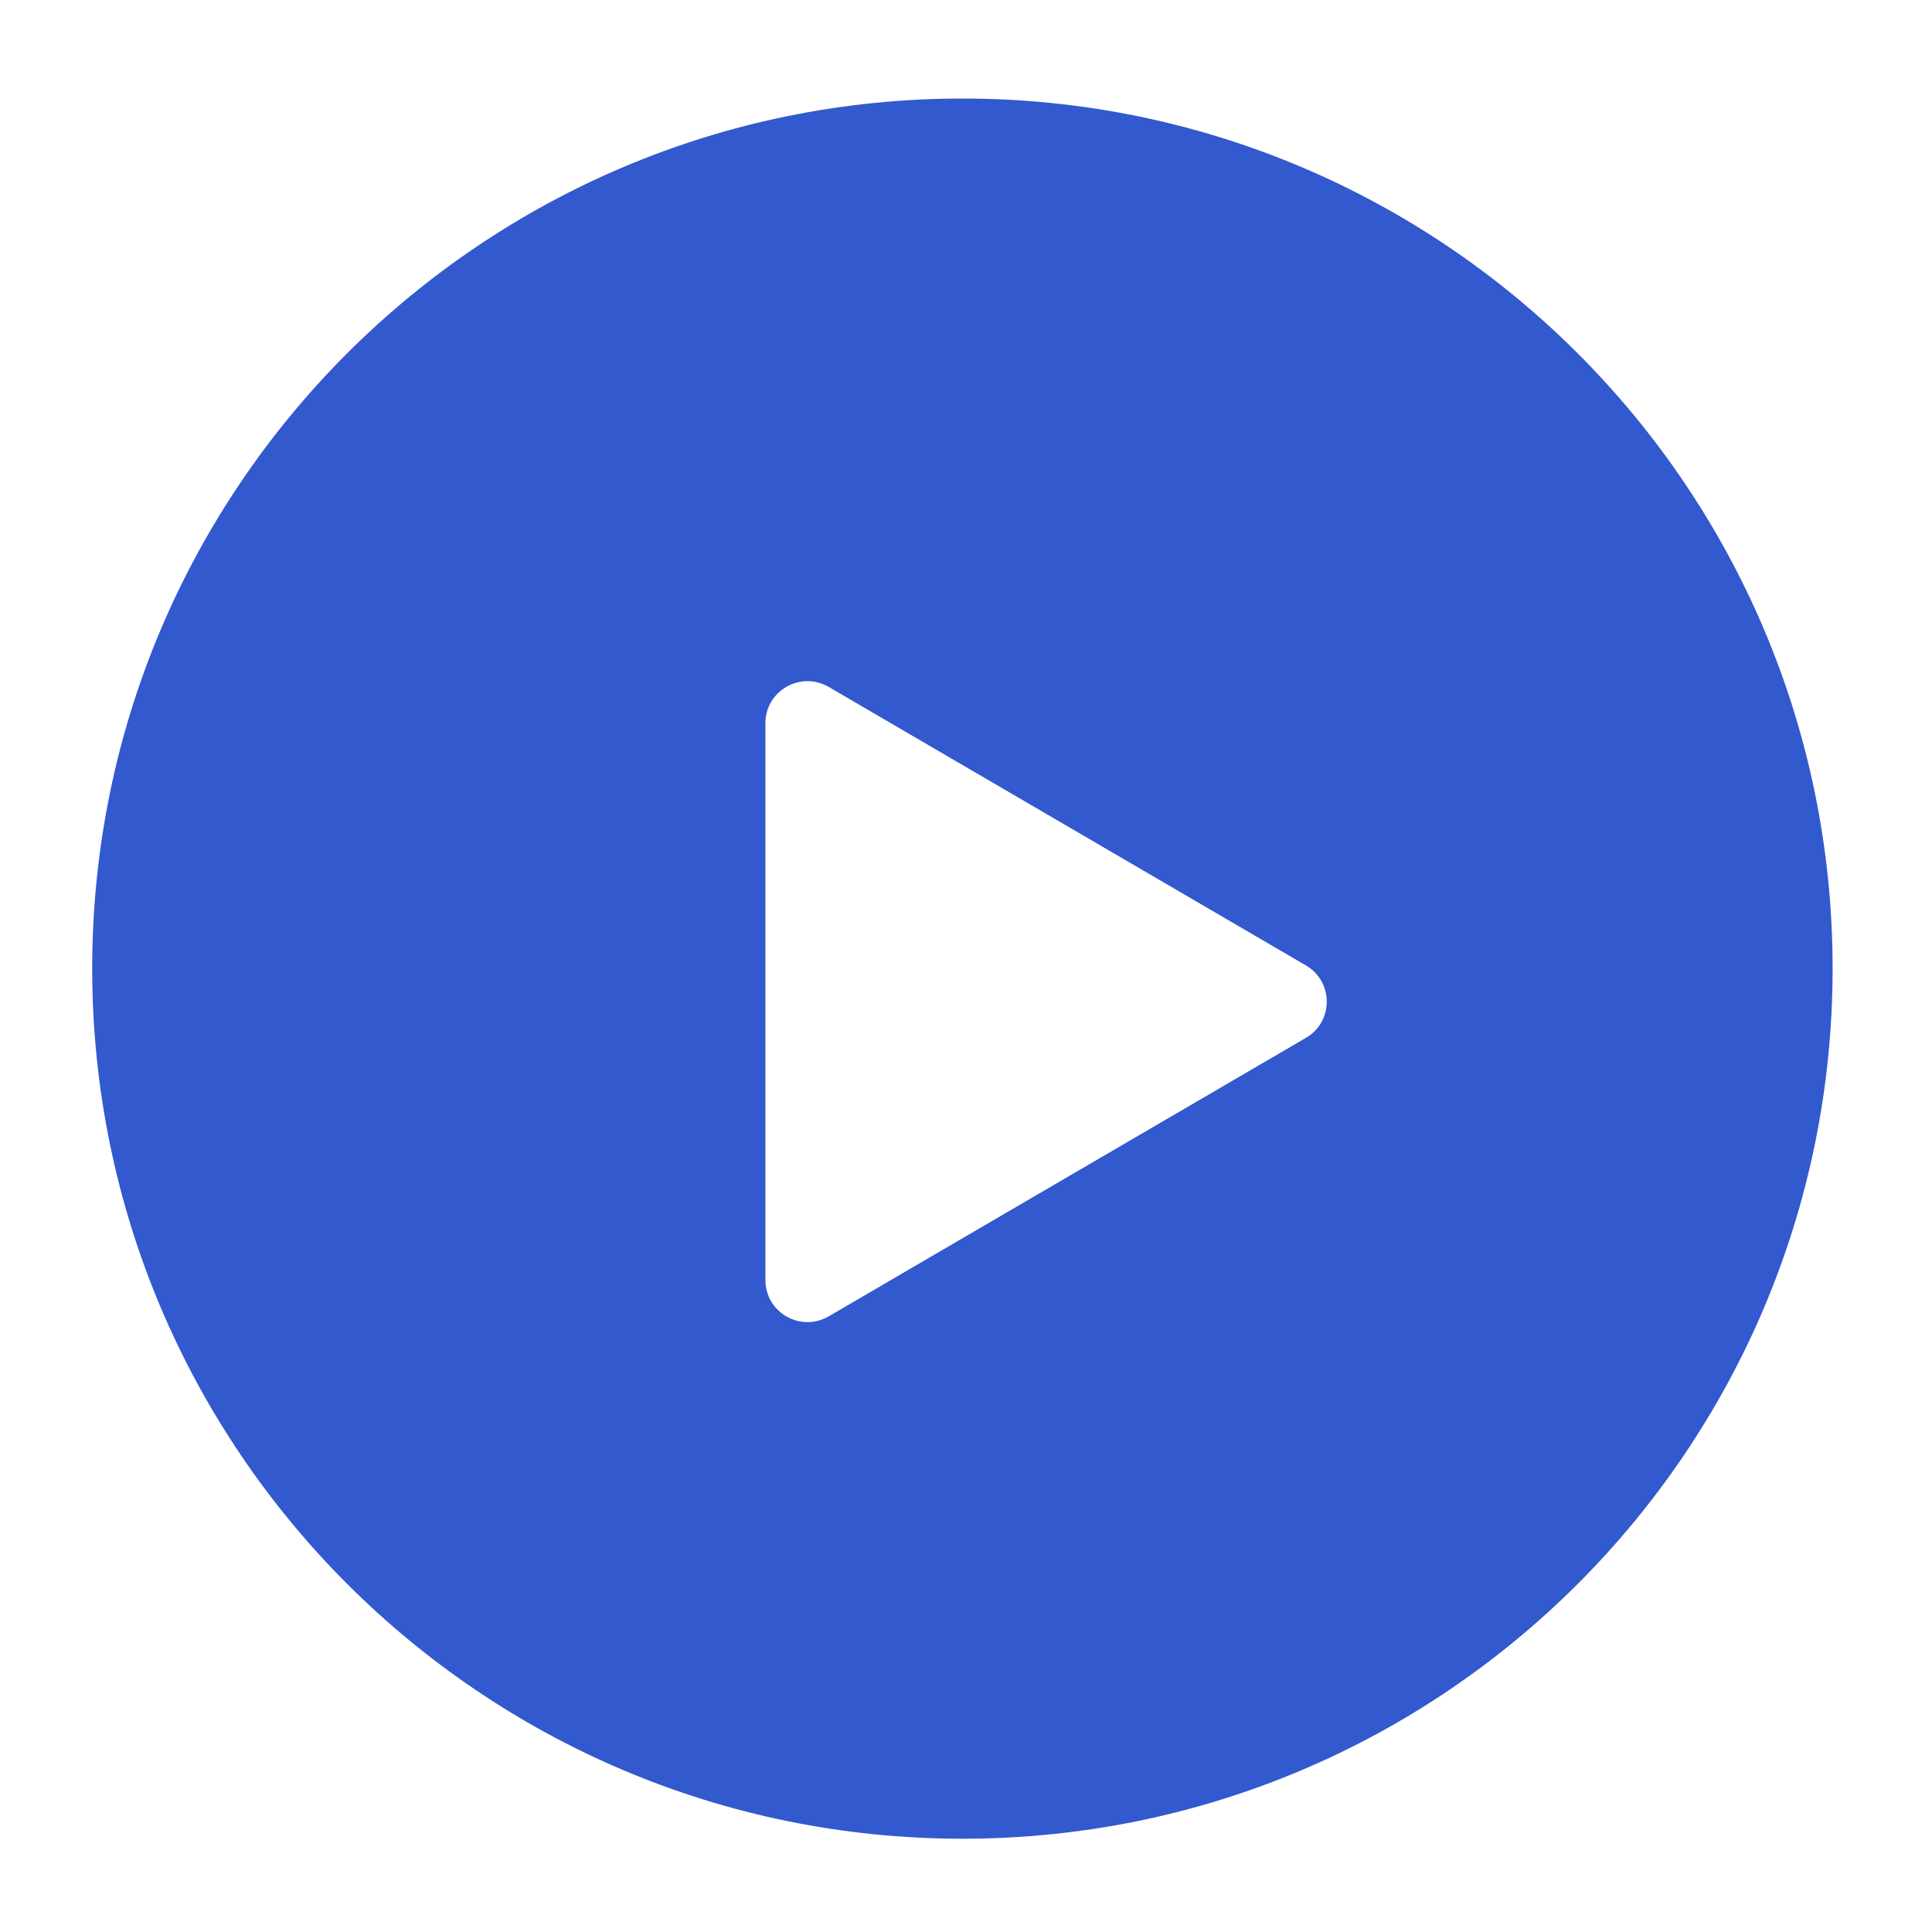 <svg width="18" height="18" viewBox="0 0 18 18" fill="none" xmlns="http://www.w3.org/2000/svg">
<path d="M8.967 0.918C4.49 0.918 0.859 4.547 0.859 9.023C0.859 13.5 4.488 17.131 8.967 17.131C13.445 17.131 17.074 13.502 17.074 9.023C17.074 4.547 13.443 0.918 8.967 0.918ZM12.166 9.67L7.721 12.264C7.656 12.301 7.59 12.318 7.523 12.318C7.318 12.318 7.131 12.154 7.131 11.926V6.738C7.131 6.51 7.318 6.346 7.523 6.346C7.59 6.346 7.656 6.363 7.721 6.4L12.166 8.994C12.426 9.145 12.426 9.52 12.166 9.67Z" fill="#3259CE"/>
</svg>
